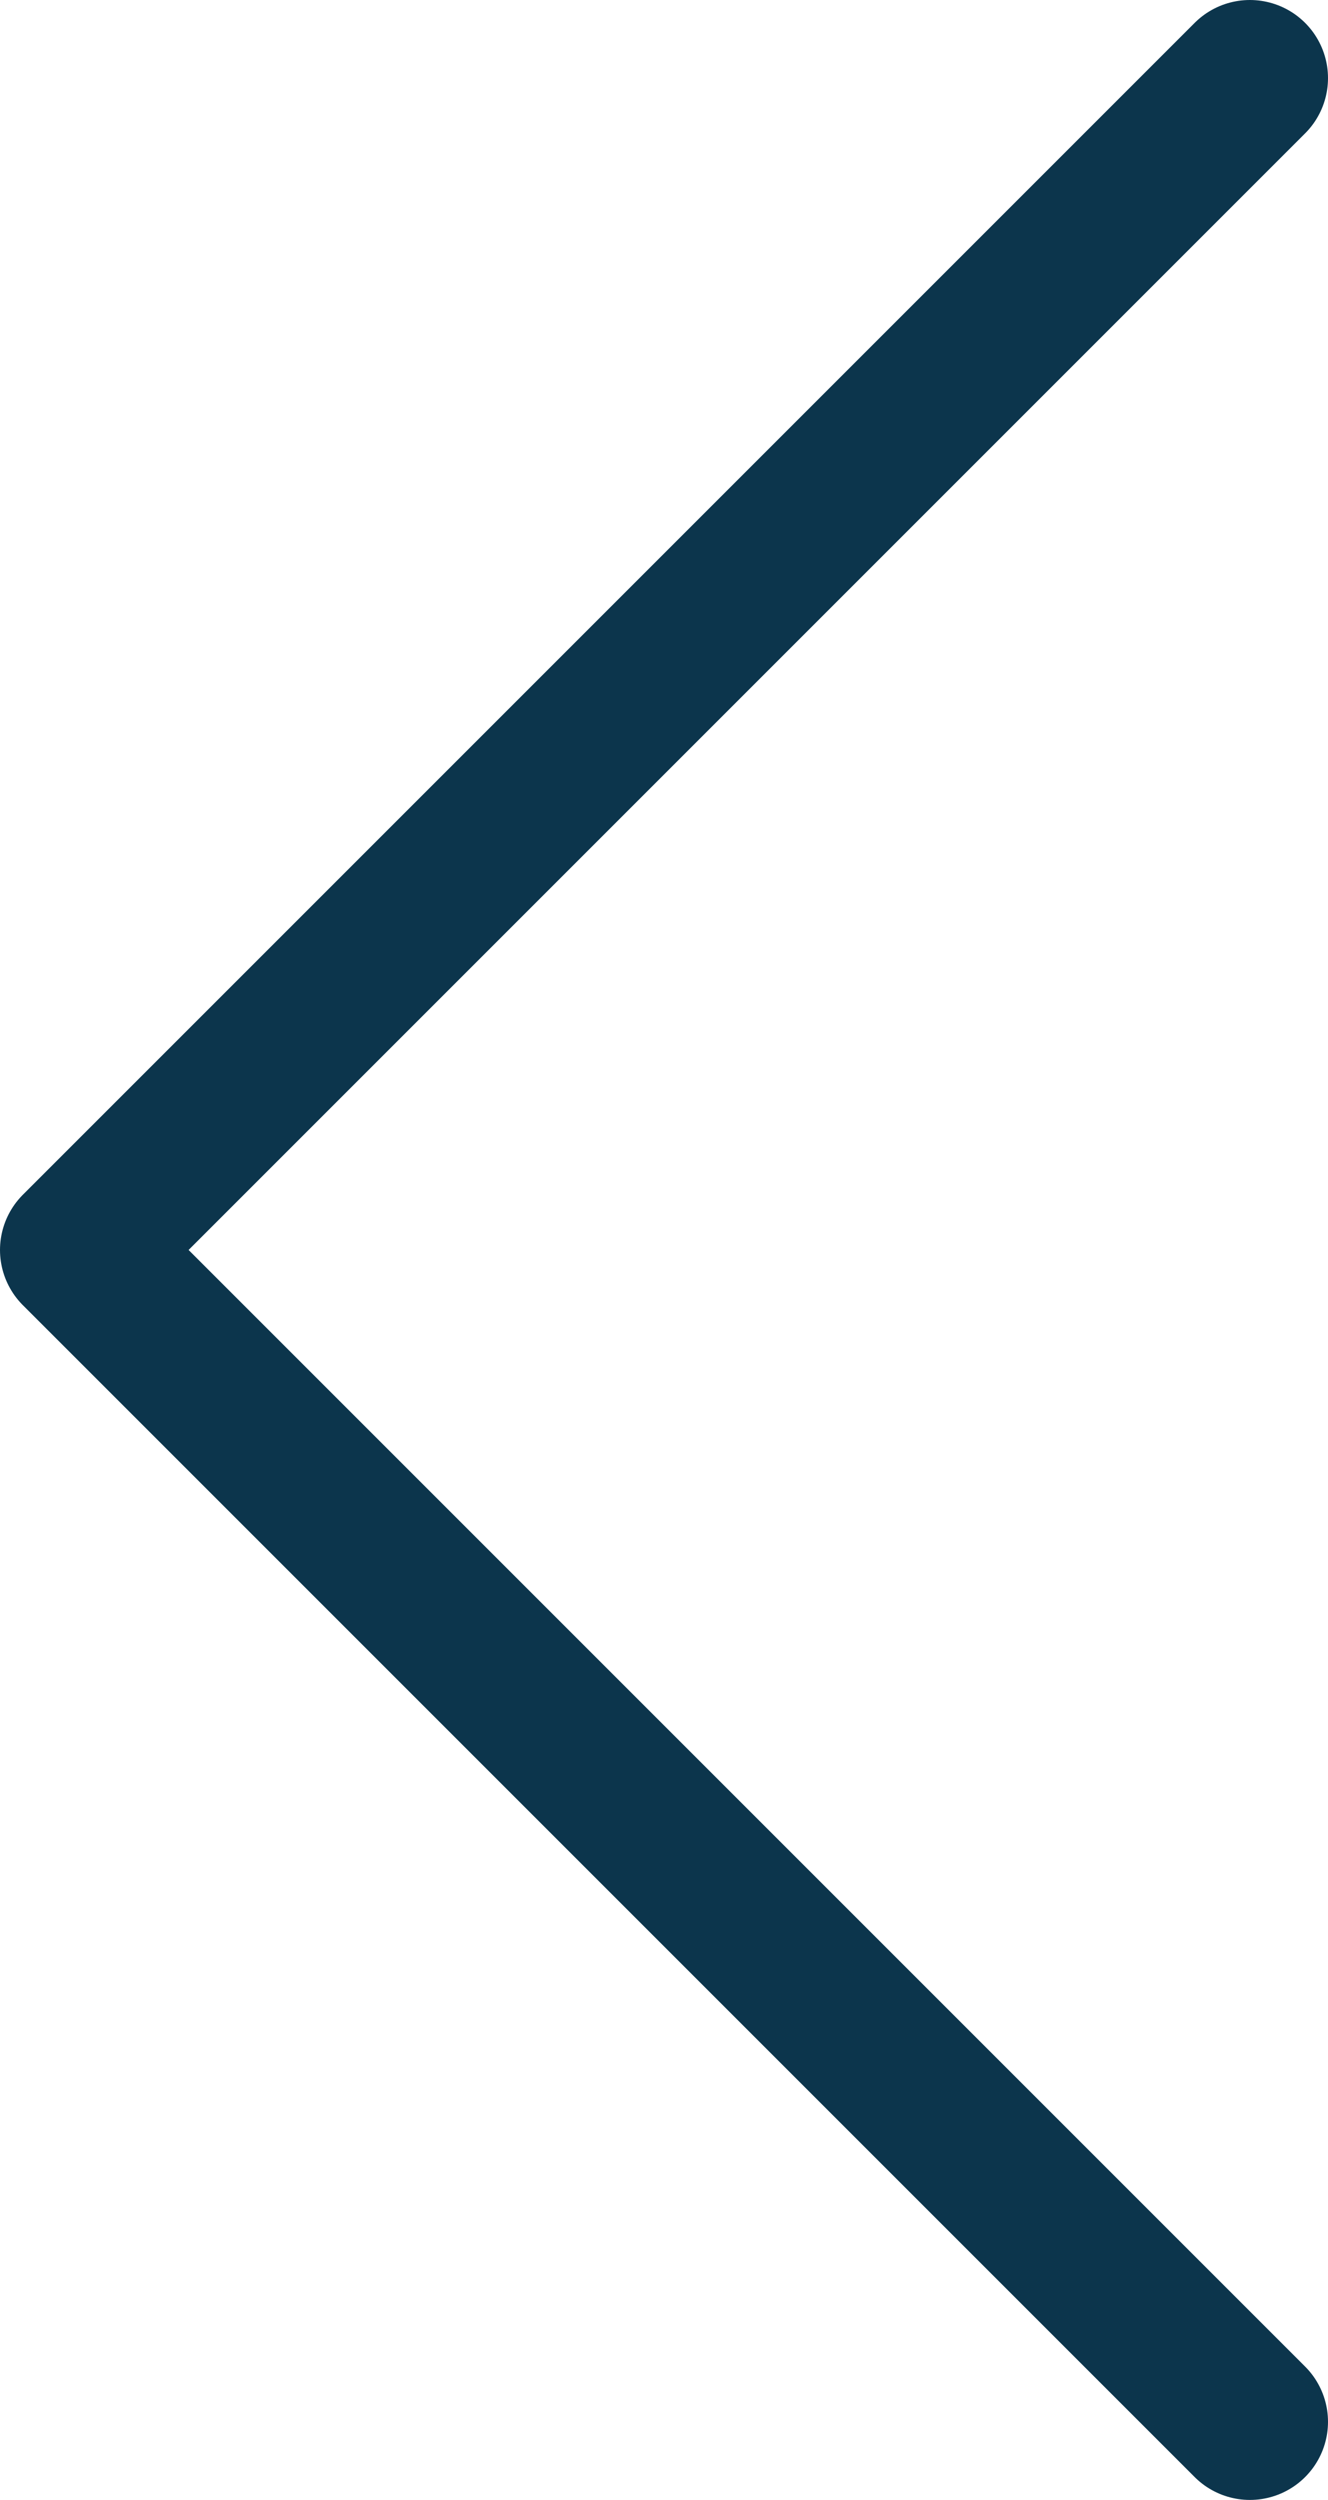 <?xml version="1.0" encoding="UTF-8"?> <svg xmlns="http://www.w3.org/2000/svg" width="17" height="32" viewBox="0 0 17 32" fill="none"> <path d="M16 31L1 16L16 1" stroke="#0C354C" stroke-width="2" stroke-linecap="round" stroke-linejoin="round"></path> </svg> 